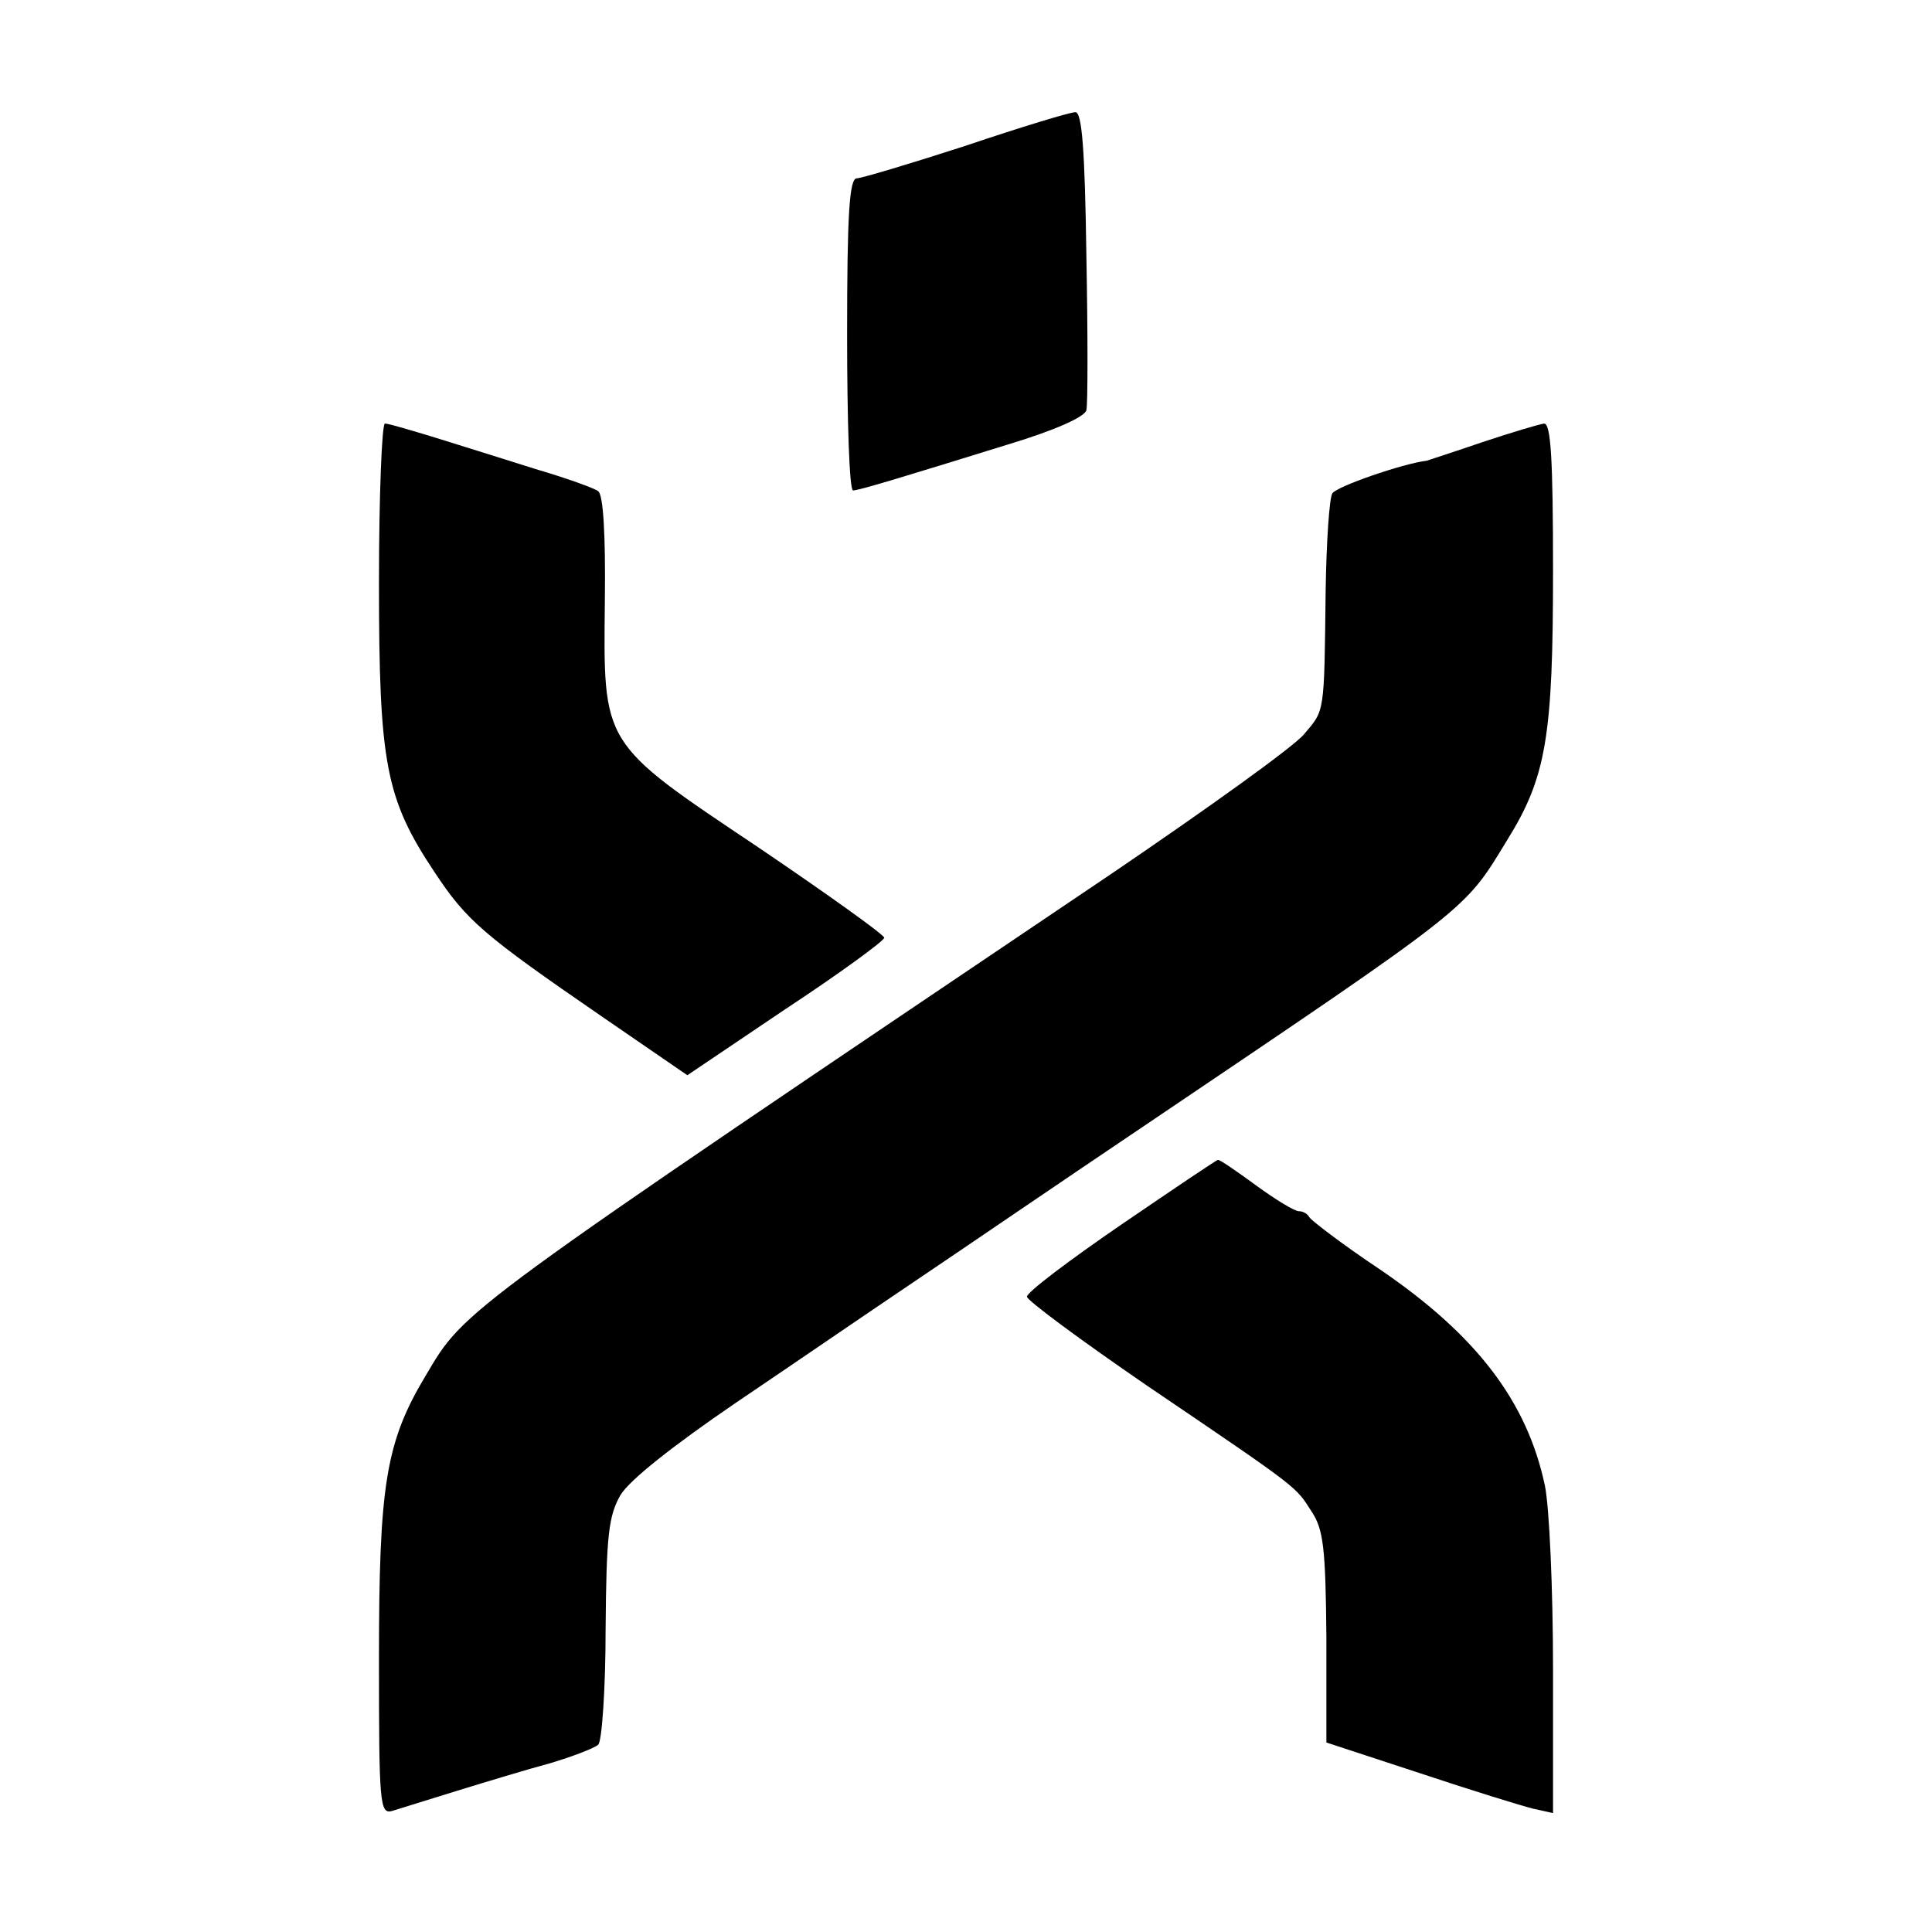 <svg version="1.0" xmlns="http://www.w3.org/2000/svg" width="346.667" height="346.667" viewBox="0 0 260 260"><path d="M130 19.6c-7.4 2.4-14.1 4.4-14.7 4.4-1 0-1.3 4.9-1.3 21 0 11.5.3 21 .8 21 .8 0 6.7-1.8 20.9-6.2 6.3-1.9 10.3-3.7 10.5-4.6.2-.8.2-10.2 0-20.8-.2-14.4-.6-19.4-1.5-19.3-.7 0-7.3 2-14.7 4.5zM51 78.4c0 24.4.9 29.1 7.5 39 4.3 6.5 6.5 8.4 22.5 19.4l11.5 7.9 13.2-8.9c7.3-4.8 13.3-9.2 13.3-9.6 0-.4-7.7-5.9-17-12.2-21.2-14.2-20.8-13.6-20.6-33.3.1-8.6-.2-14.1-.9-14.6-.5-.4-4.4-1.8-8.5-3-4.1-1.3-10.2-3.2-13.4-4.2-3.3-1-6.3-1.9-6.8-1.9-.4 0-.8 9.6-.8 21.4z"/><path d="M199.5 59.5c-3.8 1.3-7.2 2.4-7.5 2.5-3.3.4-12.2 3.5-12.7 4.4-.4.6-.8 6.5-.9 13.1-.2 16.7-.1 16-2.9 19.3-1.4 1.7-13 10-25.8 18.7-88.4 59.6-87 58.5-92.4 67.6-5.4 9-6.3 14.7-6.3 38.2 0 19.5.1 20.9 1.8 20.4.9-.3 4.9-1.5 8.7-2.7 3.9-1.2 9.5-2.9 12.5-3.7 3-.9 5.9-2 6.5-2.5.5-.4 1-7.5 1-15.6.1-12.6.4-15.2 2-18 1.2-2 7-6.6 15.5-12.4 7.4-5 18.2-12.4 24-16.3 5.8-3.9 19.7-13.4 31-21 44.3-29.9 43-28.9 48.8-38.4 5.3-8.5 6.2-14 6.2-36.3 0-15.2-.3-19.8-1.2-19.8-.7.1-4.4 1.2-8.3 2.5z"/><path d="M150.9 164.8c-7 4.8-12.7 9.1-12.7 9.7 0 .5 7.3 5.9 16.2 12 20.8 14.1 19.9 13.5 22.1 16.9 1.6 2.4 1.9 4.9 2 17v14.1l12.5 4.1c6.9 2.3 13.7 4.4 15.3 4.8l2.7.6v-19.4c0-10.7-.5-21.9-1.1-24.7-2.4-11.3-9.2-20.2-22.1-29-5.1-3.4-9.4-6.7-9.6-7.1-.2-.4-.8-.8-1.4-.8-.6 0-3.2-1.6-5.8-3.5-2.6-1.9-4.9-3.5-5.1-3.4-.2 0-6.1 4-13 8.7z"/></svg>